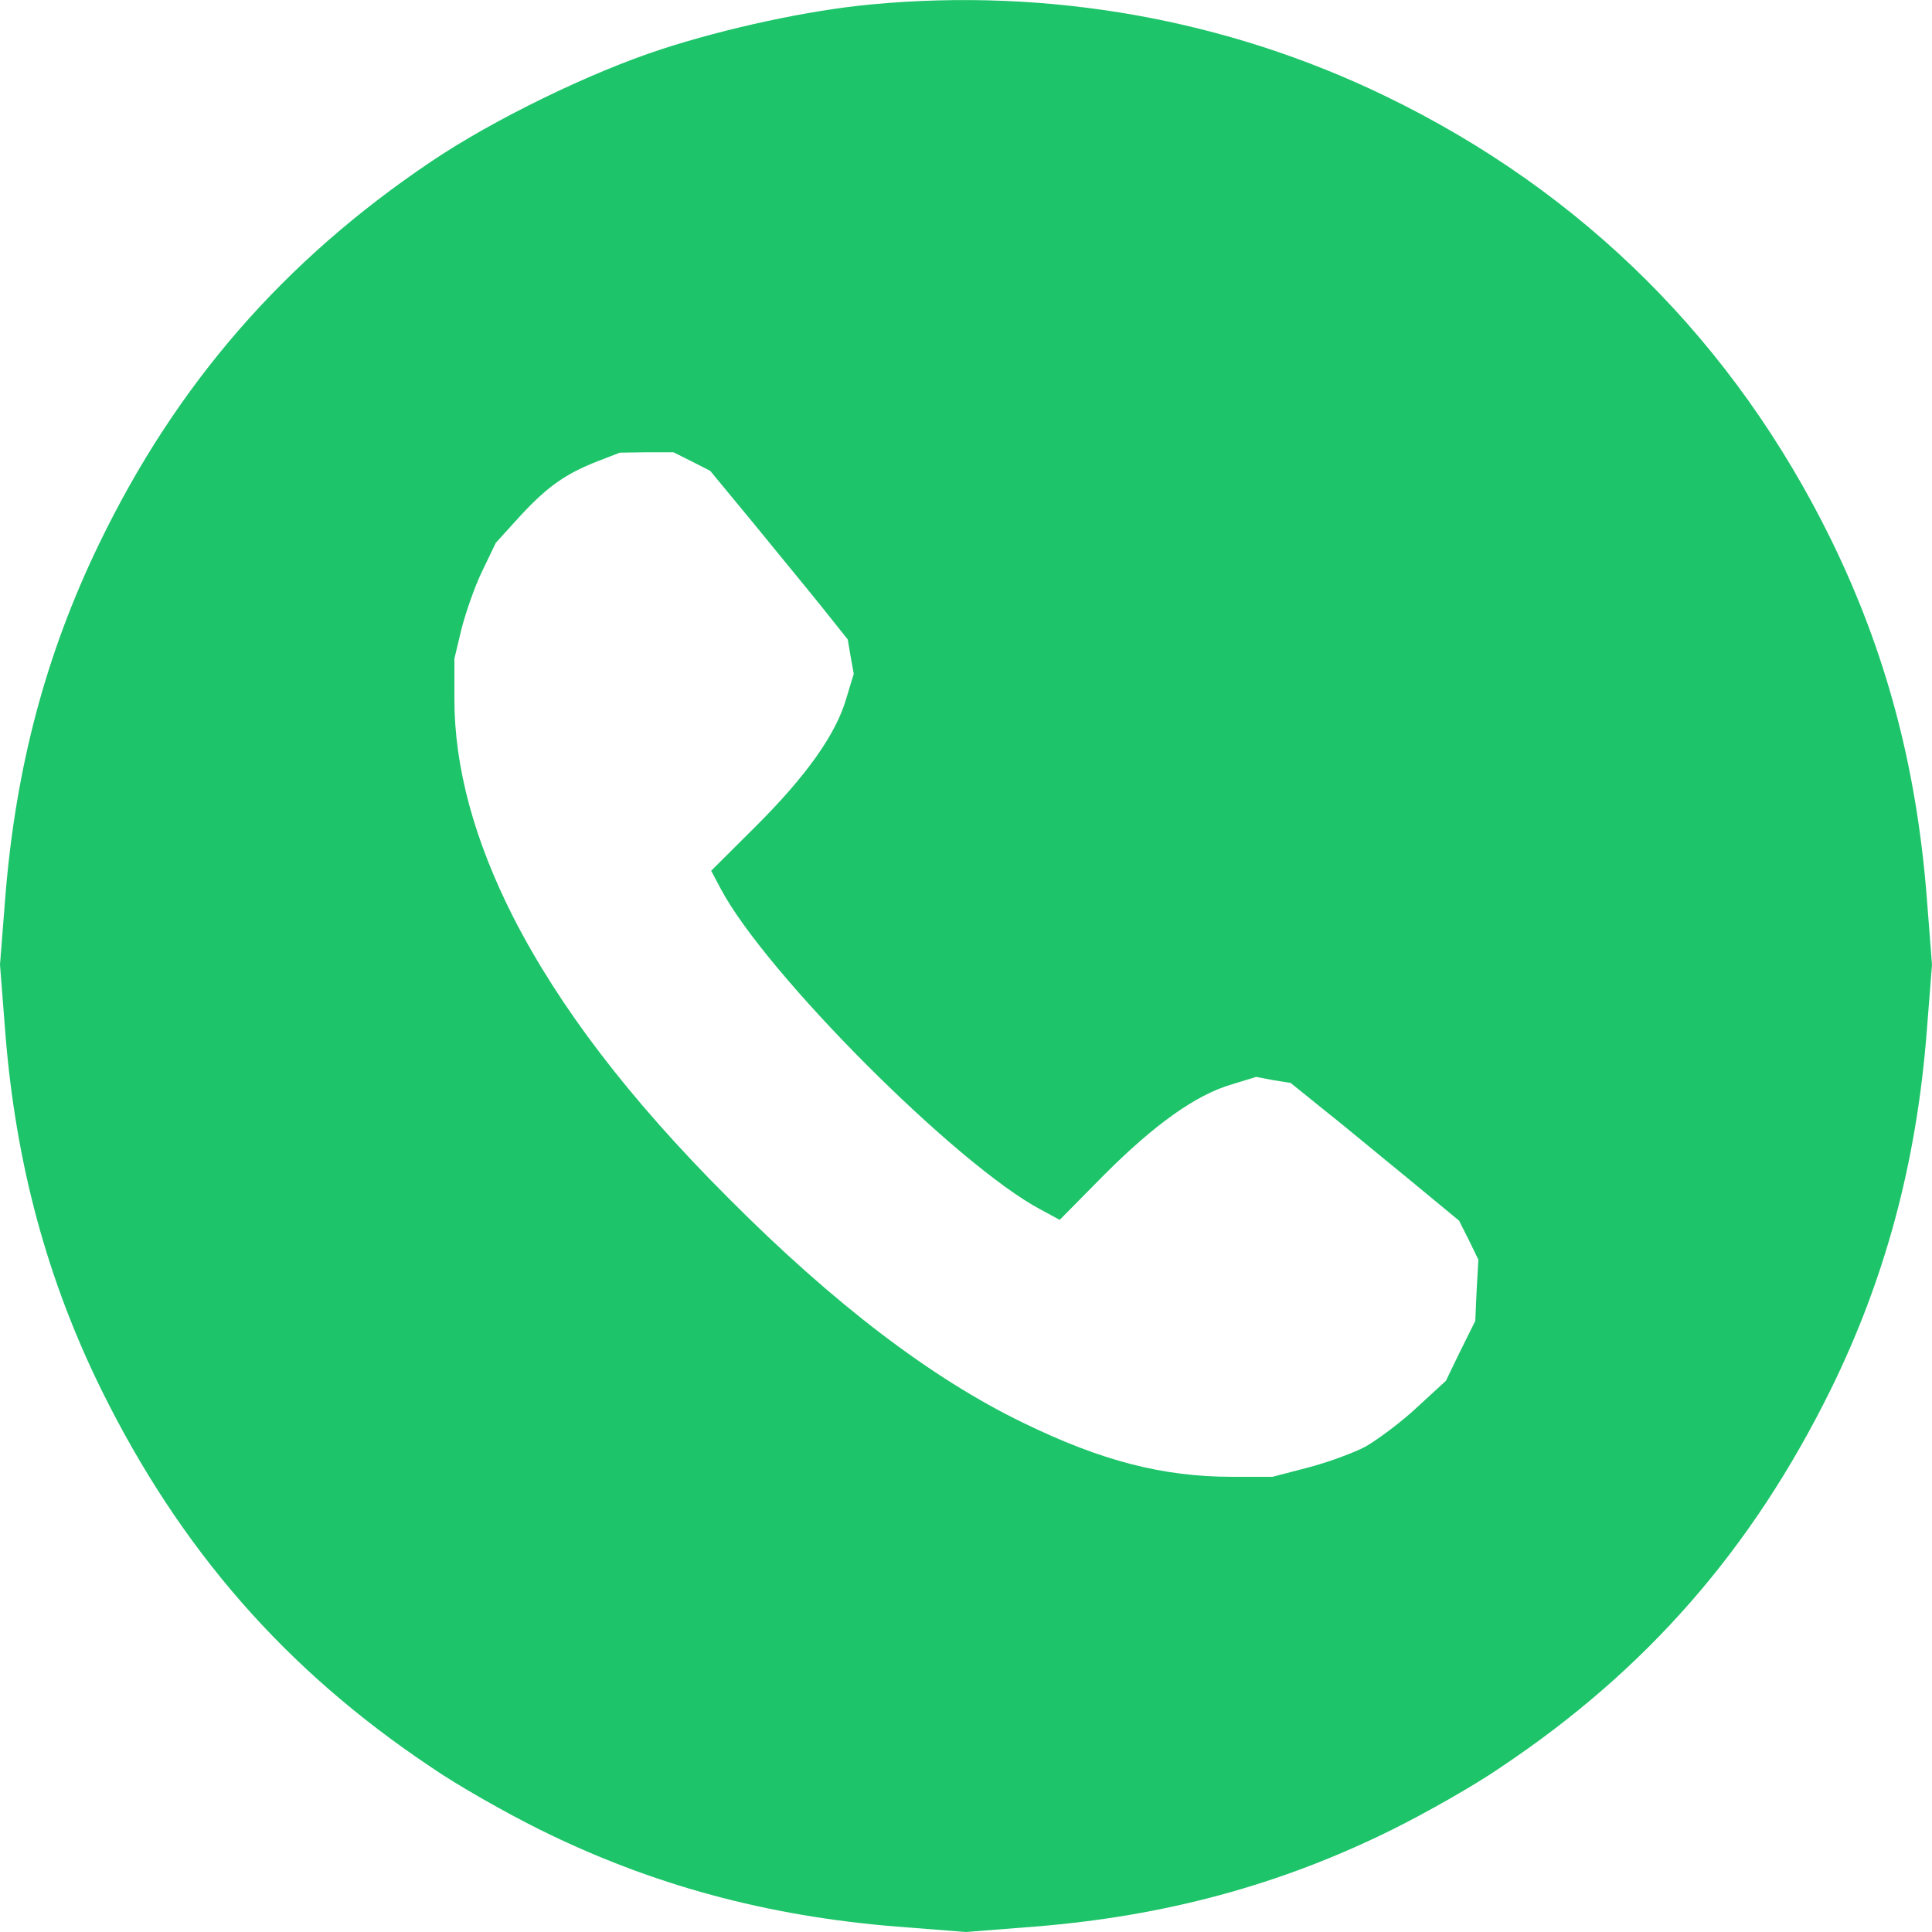 <?xml version="1.0" encoding="UTF-8"?> <svg xmlns="http://www.w3.org/2000/svg" width="10" height="10" viewBox="0 0 10 10" fill="none"> <path d="M4.508 0.023C4.187 0.053 3.761 0.145 3.423 0.255C3.055 0.375 2.554 0.619 2.235 0.834C1.469 1.348 0.911 1.991 0.513 2.815C0.237 3.385 0.082 3.972 0.028 4.636L0 4.993L0.028 5.352C0.082 6.025 0.244 6.623 0.525 7.194C0.933 8.02 1.478 8.644 2.233 9.148C2.366 9.24 2.622 9.385 2.798 9.472C3.372 9.756 3.969 9.918 4.642 9.972L5 10L5.356 9.972C6.031 9.918 6.628 9.756 7.202 9.472C7.378 9.385 7.634 9.24 7.767 9.148C8.522 8.644 9.067 8.02 9.475 7.194C9.756 6.623 9.918 6.025 9.972 5.349L10 4.993L9.972 4.634C9.918 3.962 9.761 3.373 9.478 2.794C8.978 1.775 8.196 0.994 7.174 0.499C6.352 0.1 5.431 -0.064 4.508 0.023ZM3.58 2.388L3.676 2.437L3.899 2.707C4.021 2.857 4.182 3.052 4.255 3.143L4.388 3.31L4.403 3.399L4.419 3.488L4.381 3.613C4.328 3.8 4.173 4.016 3.915 4.274L3.681 4.507L3.732 4.603C3.964 5.039 4.953 6.032 5.389 6.262L5.485 6.314L5.717 6.079C5.975 5.821 6.19 5.666 6.378 5.612L6.502 5.574L6.591 5.591L6.68 5.605L6.846 5.739C6.938 5.811 7.132 5.973 7.282 6.095L7.552 6.318L7.603 6.419L7.652 6.52L7.643 6.68L7.636 6.837L7.559 6.992L7.484 7.147L7.336 7.283C7.254 7.36 7.134 7.449 7.069 7.487C7.003 7.522 6.867 7.571 6.767 7.597L6.586 7.644H6.38C6.019 7.644 5.701 7.562 5.293 7.363C4.82 7.133 4.316 6.75 3.768 6.199C3.254 5.685 2.894 5.211 2.657 4.748C2.455 4.35 2.352 3.972 2.352 3.62V3.409L2.388 3.258C2.409 3.176 2.455 3.04 2.495 2.958L2.566 2.81L2.694 2.669C2.835 2.517 2.929 2.451 3.097 2.386L3.208 2.343L3.346 2.341H3.486L3.58 2.388Z" fill="#1DC469"></path> </svg> 